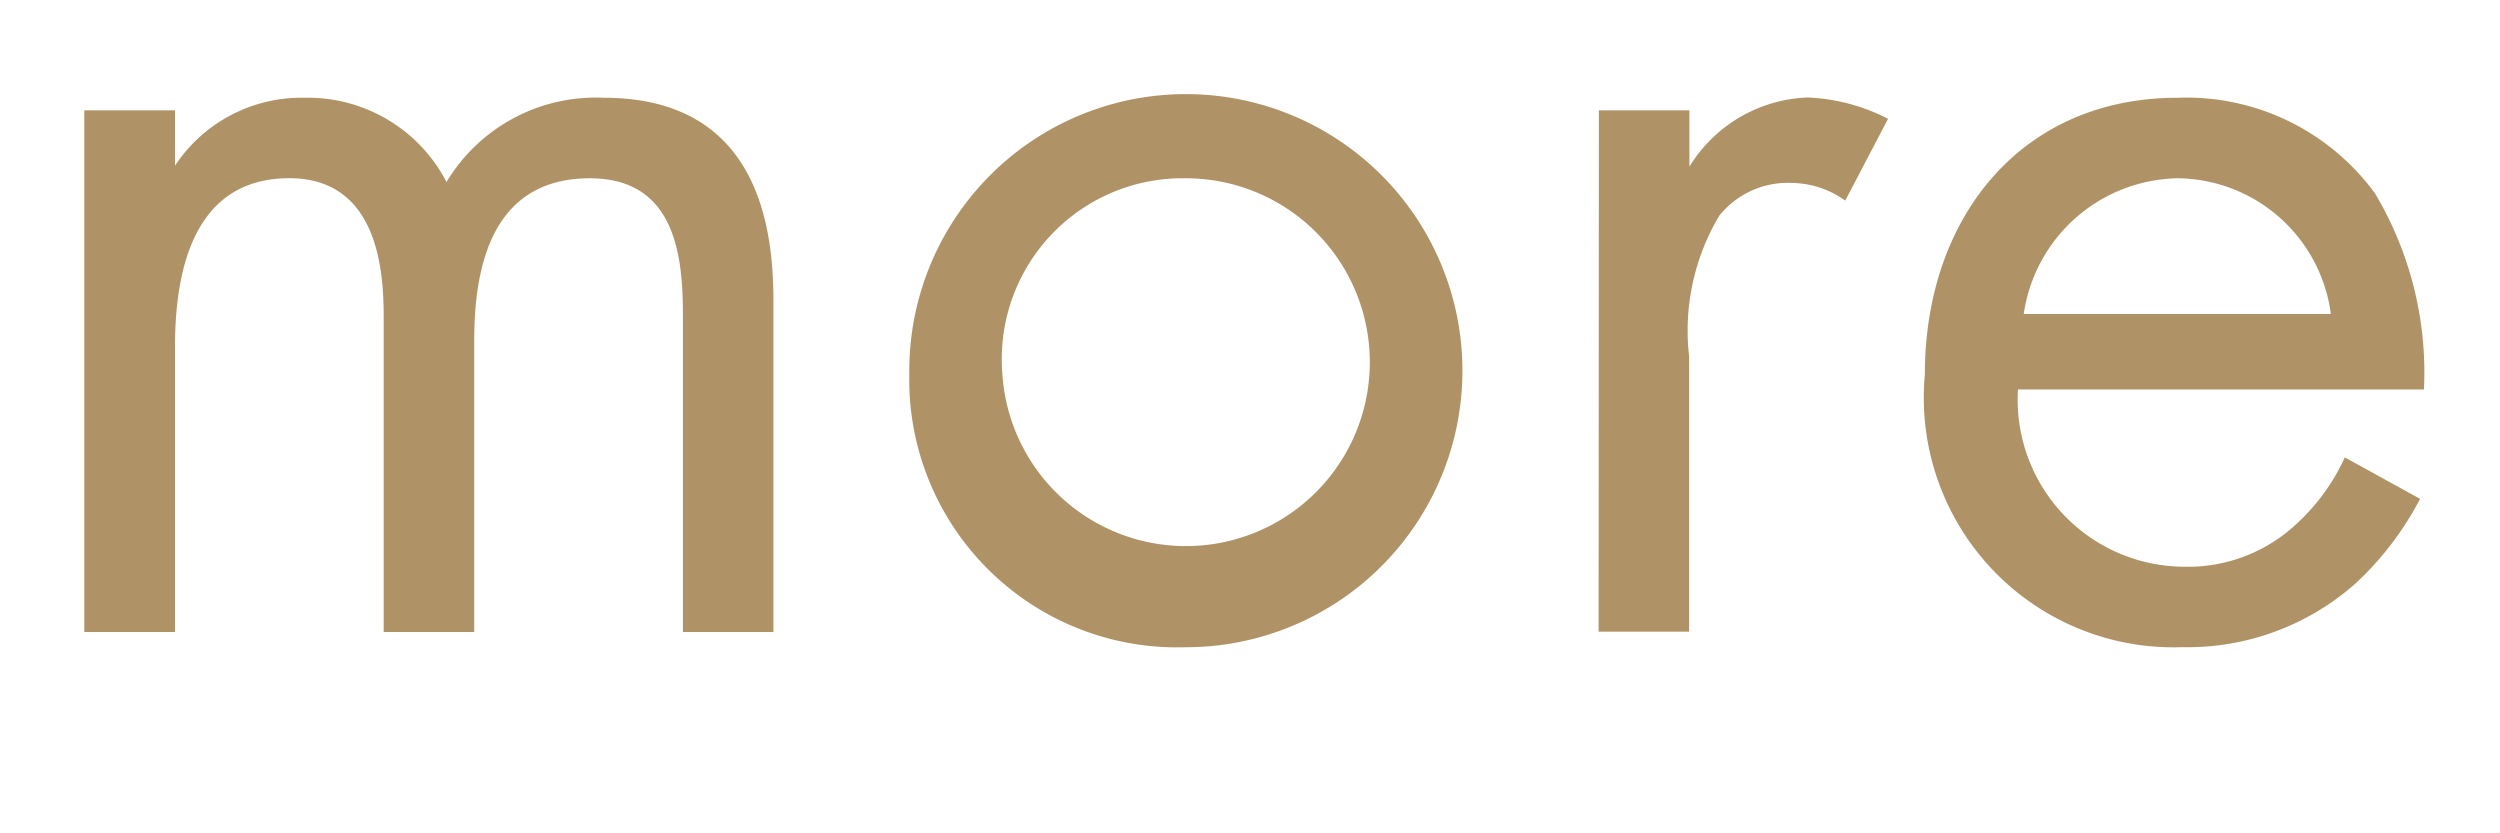 <svg xmlns="http://www.w3.org/2000/svg" width="34.188" height="11.396" viewBox="0 0 34.188 11.396"><defs><clipPath id="a"><path data-name="長方形 465" fill="none" d="M0 0h34.188v11.396H0z"/></clipPath></defs><g data-name="グループ 564" fill="#af9265" clip-path="url(#a)"><path data-name="パス 1006" d="M1.153 1.509h1.24v.757a2.073 2.073 0 0 1 1.771-.929 2.134 2.134 0 0 1 1.942 1.152 2.381 2.381 0 0 1 2.15-1.152c2.114 0 2.321 1.771 2.321 2.785v4.521H9.339V4.311c0-.807-.1-1.873-1.273-1.873-1.427 0-1.581 1.375-1.581 2.234v3.971H5.247V4.414c0-.5.017-1.977-1.29-1.977-1.409 0-1.564 1.461-1.564 2.321v3.885h-1.24Z"/><path data-name="パス 1007" d="M12.435 5.103a3.782 3.782 0 1 1 3.781 3.748 3.663 3.663 0 0 1-3.781-3.748m1.272 0a2.515 2.515 0 1 0 2.51-2.665 2.472 2.472 0 0 0-2.51 2.665"/><path data-name="パス 1008" d="M21.865 1.509h1.238v.77a1.983 1.983 0 0 1 1.616-.946 2.628 2.628 0 0 1 1.1.292l-.585 1.118a1.276 1.276 0 0 0-.722-.241 1.2 1.2 0 0 0-1 .447 3.07 3.07 0 0 0-.413 1.925v3.764h-1.238Z"/><path data-name="パス 1009" d="M33.095 6.822a4.274 4.274 0 0 1-.876 1.151 3.463 3.463 0 0 1-2.372.877 3.415 3.415 0 0 1-3.524-3.731c0-2.132 1.307-3.782 3.455-3.782a3.192 3.192 0 0 1 2.7 1.307 4.781 4.781 0 0 1 .67 2.682h-5.552a2.285 2.285 0 0 0 2.269 2.424 2.169 2.169 0 0 0 1.462-.516 2.828 2.828 0 0 0 .739-.979Zm-1.22-2.528a2.134 2.134 0 0 0-2.1-1.856 2.166 2.166 0 0 0-2.1 1.856Z"/></g></svg>